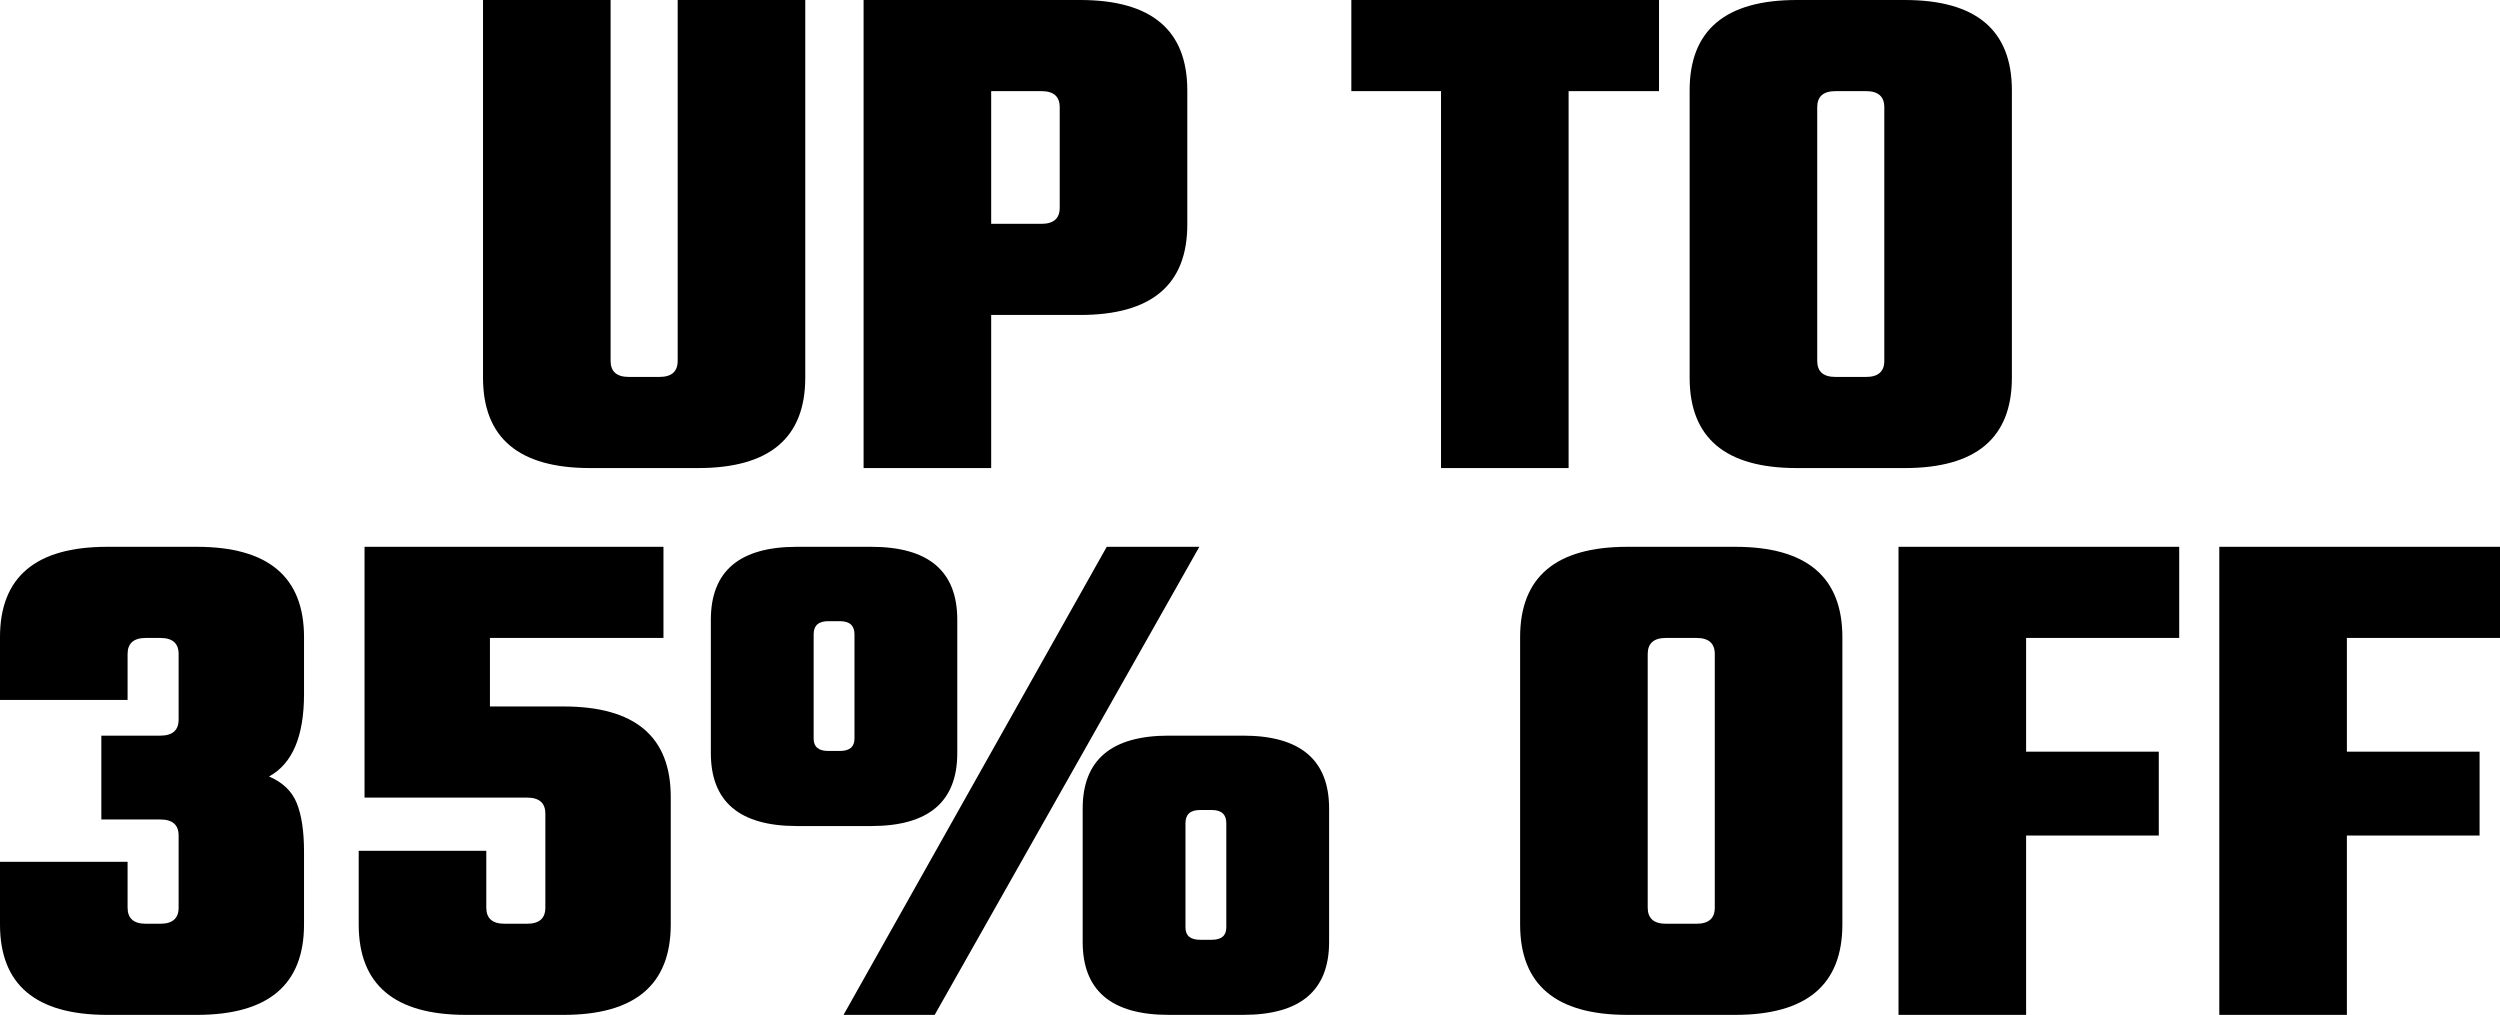 <?xml version="1.0" encoding="UTF-8"?>
<svg id="Layer_2" data-name="Layer 2" xmlns="http://www.w3.org/2000/svg" viewBox="0 0 274.32 111.36">
  <defs>
    <style>
      .cls-1 {
        fill: #000;
        stroke-width: 0px;
      }
    </style>
  </defs>
  <g id="Layer_1-2" data-name="Layer 1">
    <g>
      <path class="cls-1" d="M74.36,0h14v41.44c0,6.61-3.92,9.92-11.76,9.92h-11.84c-7.84,0-11.76-3.31-11.76-9.92V0h14v39.6c0,1.17.67,1.76,2,1.76h3.36c1.33,0,2-.59,2-1.76V0Z"/>
      <path class="cls-1" d="M94.76,0h23.76c7.84,0,11.76,3.31,11.76,9.92v14.72c0,6.61-3.92,9.92-11.76,9.92h-9.76v16.8h-14V0ZM116.28,22.8v-11.04c0-1.17-.67-1.76-2-1.76h-5.52v14.56h5.52c1.33,0,2-.59,2-1.76Z"/>
      <path class="cls-1" d="M182.04,0v10h-9.92v41.36h-14V10h-9.84V0h33.76Z"/>
      <path class="cls-1" d="M197.16,0h11.84c7.84,0,11.76,3.31,11.76,9.92v31.52c0,6.61-3.92,9.92-11.76,9.92h-11.84c-7.84,0-11.76-3.31-11.76-9.92V9.92c0-6.61,3.92-9.92,11.76-9.92ZM206.76,39.6V11.76c0-1.17-.67-1.76-2-1.76h-3.36c-1.33,0-2,.59-2,1.76v27.84c0,1.17.67,1.76,2,1.76h3.36c1.33,0,2-.59,2-1.76Z"/>
      <path class="cls-1" d="M14,71.76v5.04H0v-6.88c0-6.61,3.92-9.92,11.76-9.92h9.84c7.84,0,11.76,3.31,11.76,9.92v6.24c0,4.64-1.28,7.65-3.84,9.04,1.49.64,2.51,1.61,3.04,2.92.53,1.31.8,3.08.8,5.32v8c0,6.61-3.92,9.92-11.76,9.92h-9.84c-7.84,0-11.76-3.31-11.76-9.92v-6.88h14v5.04c0,1.17.67,1.76,2,1.76h1.6c1.33,0,2-.59,2-1.76v-7.92c0-1.17-.67-1.76-2-1.76h-6.48v-9.2h6.48c1.33,0,2-.59,2-1.76v-7.2c0-1.17-.67-1.76-2-1.76h-1.6c-1.33,0-2,.59-2,1.76Z"/>
      <path class="cls-1" d="M53.76,77.52h8.08c7.84,0,11.76,3.31,11.76,9.92v14c0,6.61-3.92,9.92-11.76,9.92h-10.72c-7.84,0-11.76-3.31-11.76-9.92v-8.08h14v6.24c0,1.17.67,1.76,2,1.76h2.48c1.33,0,2-.59,2-1.76v-10.32c0-1.17-.67-1.76-2-1.76h-17.84v-27.52h32.8v10h-19.04v7.52Z"/>
      <path class="cls-1" d="M105.04,68v14.64c0,5.33-3.15,8-9.44,8h-8.16c-6.29,0-9.44-2.67-9.44-8v-14.64c0-5.33,3.15-8,9.44-8h8.16c6.29,0,9.44,2.67,9.44,8ZM93.76,81.04v-11.44c0-.96-.53-1.44-1.6-1.44h-1.28c-1.07,0-1.6.48-1.6,1.44v11.44c0,.91.53,1.36,1.6,1.36h1.28c1.07,0,1.6-.45,1.6-1.36ZM121.44,60h10.16l-29.04,51.36h-10l28.88-51.36ZM145.84,88.72v14.64c0,5.33-3.15,8-9.44,8h-8.16c-6.29,0-9.44-2.67-9.44-8v-14.64c0-5.33,3.15-8,9.44-8h8.16c6.29,0,9.44,2.67,9.44,8ZM134.56,101.76v-11.44c0-.96-.53-1.44-1.6-1.44h-1.28c-1.07,0-1.6.48-1.6,1.44v11.44c0,.91.53,1.36,1.6,1.36h1.28c1.07,0,1.6-.45,1.6-1.36Z"/>
      <path class="cls-1" d="M178.56,60h11.84c7.84,0,11.76,3.31,11.76,9.92v31.52c0,6.61-3.92,9.92-11.76,9.92h-11.84c-7.84,0-11.76-3.31-11.76-9.92v-31.52c0-6.61,3.92-9.92,11.76-9.92ZM188.16,99.6v-27.84c0-1.17-.67-1.76-2-1.76h-3.36c-1.33,0-2,.59-2,1.76v27.84c0,1.17.67,1.76,2,1.76h3.36c1.33,0,2-.59,2-1.76Z"/>
      <path class="cls-1" d="M239.12,70h-16.8v12.48h14.56v9.2h-14.56v19.68h-14v-51.36h30.8v10Z"/>
      <path class="cls-1" d="M274.32,70h-16.8v12.48h14.56v9.2h-14.56v19.68h-14v-51.36h30.8v10Z"/>
    </g>
  </g>
</svg>